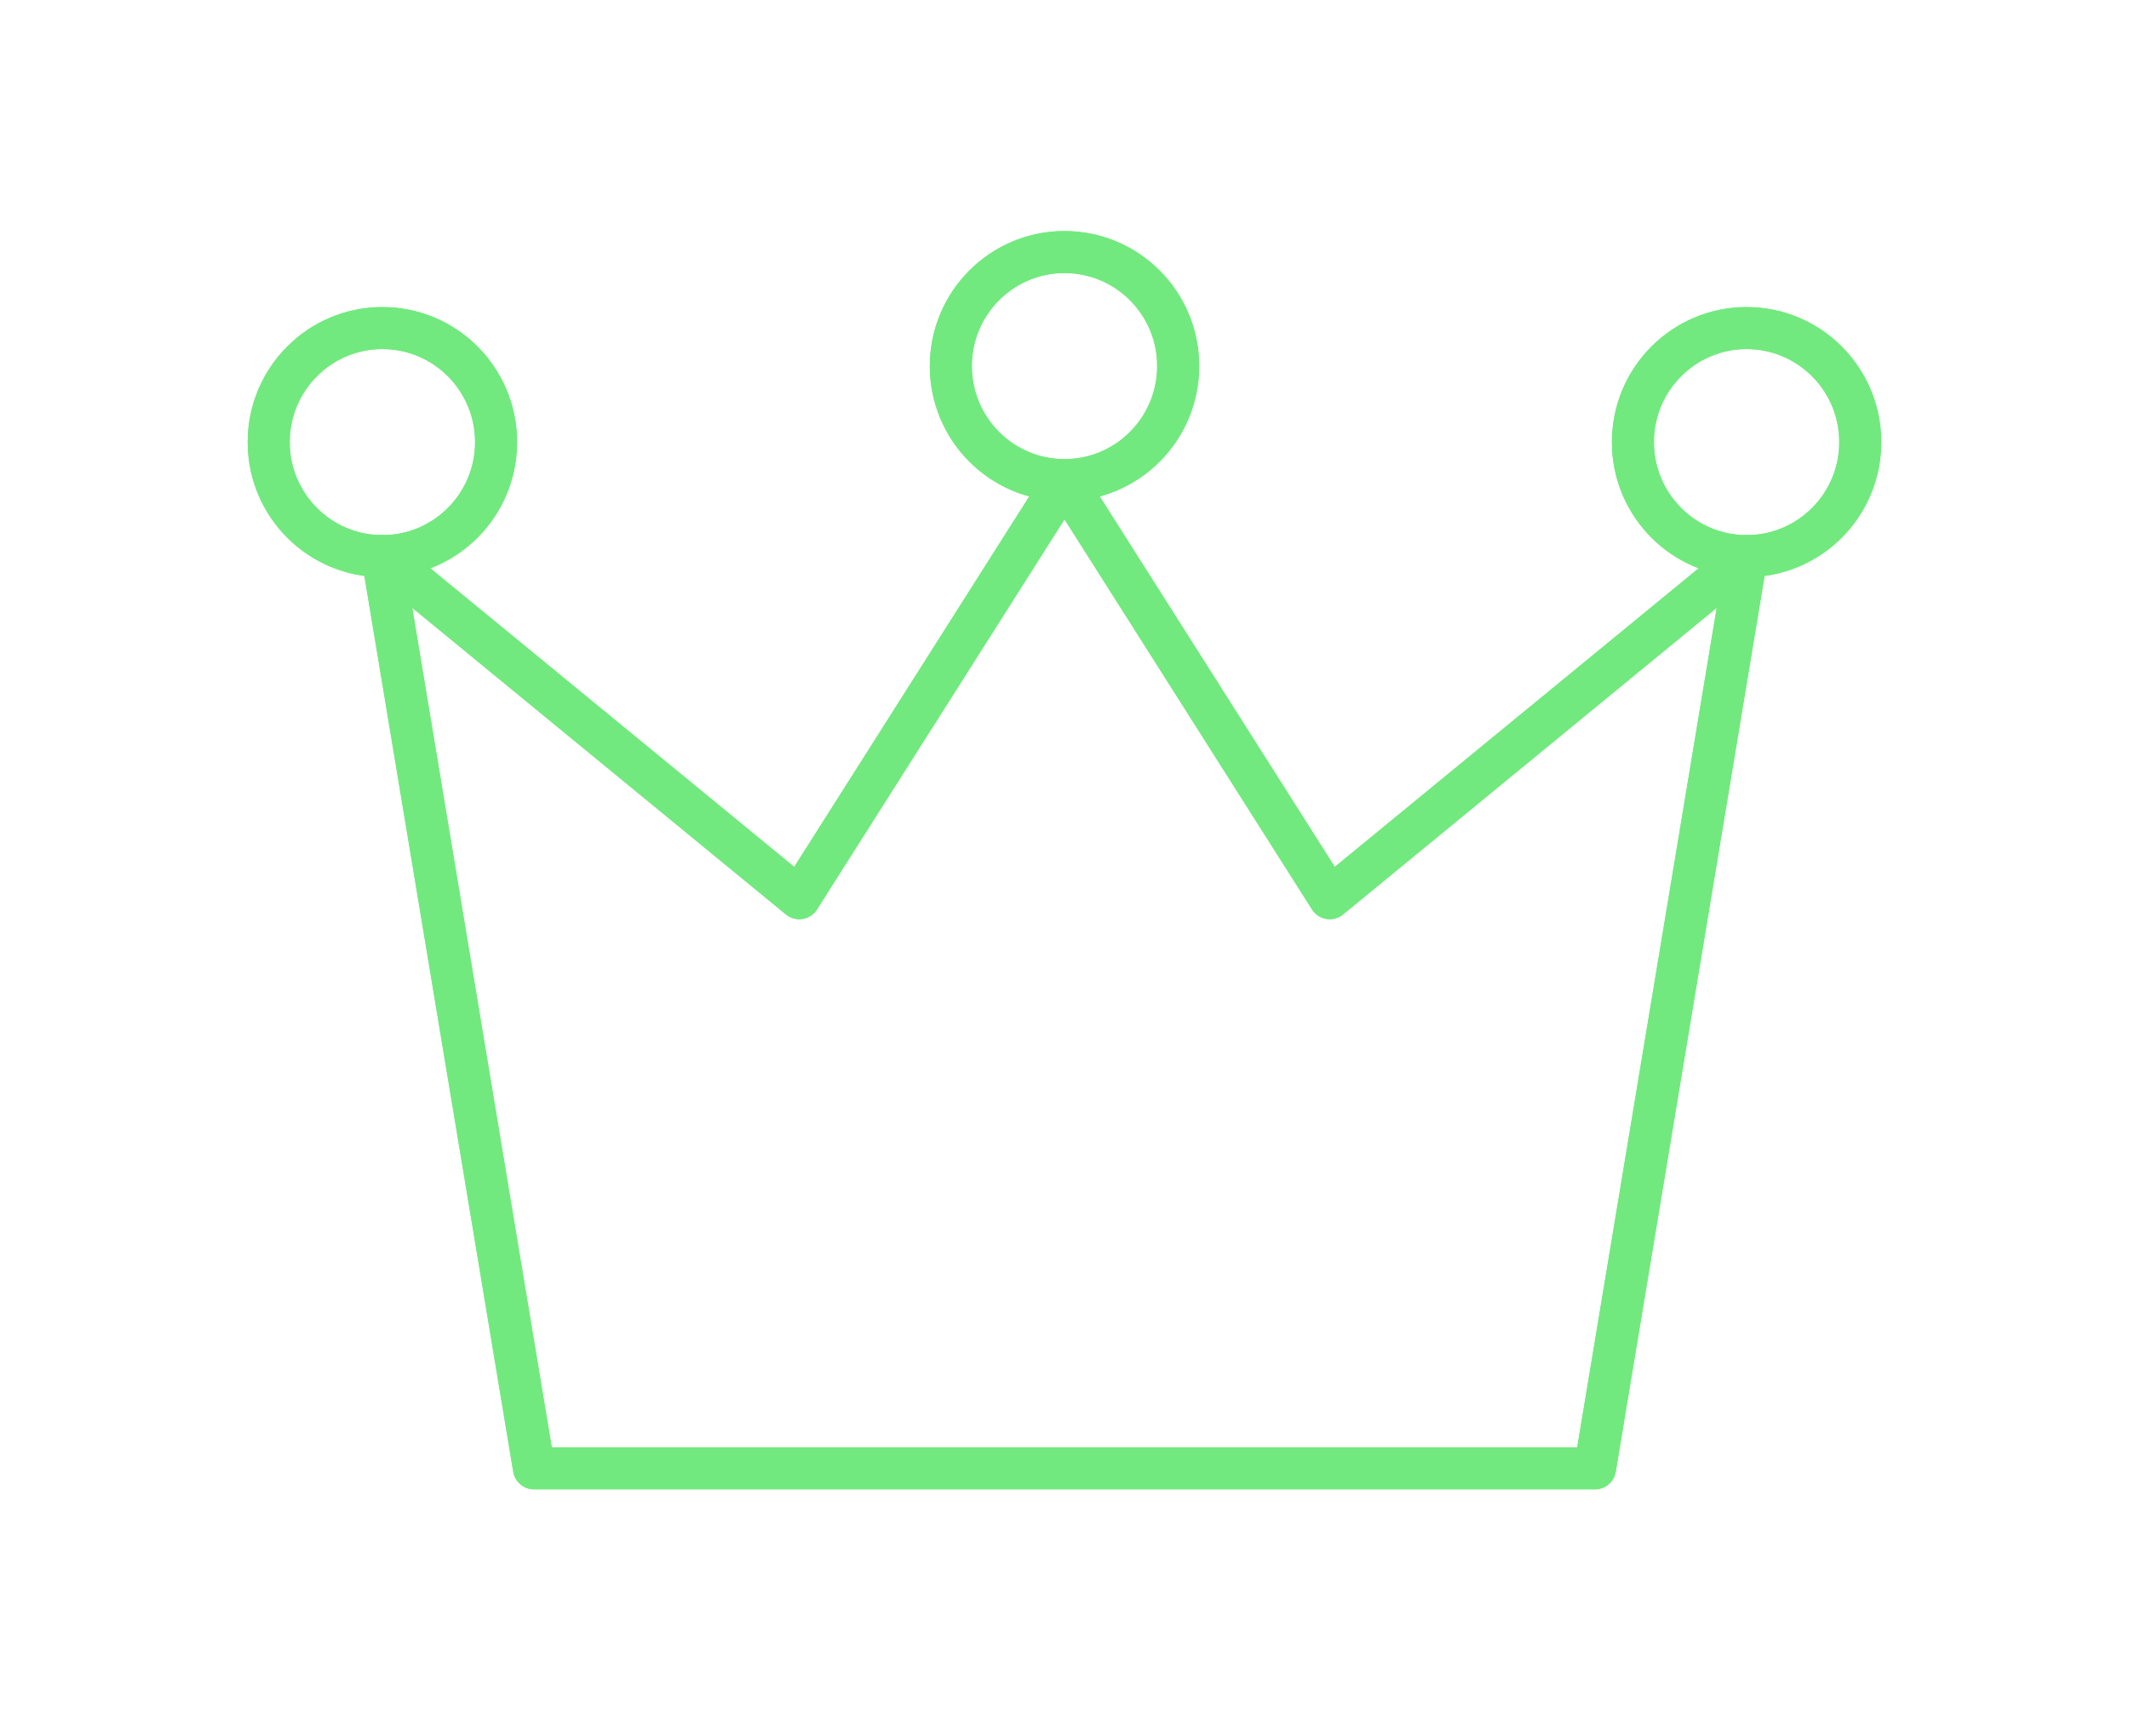 <svg width="76" height="62" viewBox="0 0 76 62" fill="none" xmlns="http://www.w3.org/2000/svg">
<path d="M56.938 52.428H19.061L13.65 19.857L28.531 32.071L38 17.143L47.469 32.071L62.349 19.857L56.938 52.428Z" stroke="#72E97E" stroke-width="1.5" stroke-linecap="round" stroke-linejoin="round"/>
<path d="M66.407 15.786C66.407 18.034 64.591 19.857 62.349 19.857C60.108 19.857 58.291 18.034 58.291 15.786C58.291 13.537 60.108 11.714 62.349 11.714C64.591 11.714 66.407 13.537 66.407 15.786Z" stroke="#72E97E" stroke-width="1.5" stroke-linecap="round" stroke-linejoin="round"/>
<path d="M42.058 13.071C42.058 15.32 40.241 17.143 38 17.143C35.759 17.143 33.942 15.32 33.942 13.071C33.942 10.823 35.759 9 38 9C40.241 9 42.058 10.823 42.058 13.071Z" stroke="#72E97E" stroke-width="1.5" stroke-linecap="round" stroke-linejoin="round"/>
<path d="M17.709 15.786C17.709 18.034 15.892 19.857 13.65 19.857C11.409 19.857 9.592 18.034 9.592 15.786C9.592 13.537 11.409 11.714 13.65 11.714C15.892 11.714 17.709 13.537 17.709 15.786Z" stroke="#72E97E" stroke-width="1.5" stroke-linecap="round" stroke-linejoin="round"/>
<g filter="url(#filter0_f_364_6863)">
<path d="M56.938 52.428H19.061L13.65 19.857L28.531 32.071L38 17.143L47.469 32.071L62.349 19.857L56.938 52.428Z" stroke="#72E97E" stroke-width="1.5" stroke-linecap="round" stroke-linejoin="round"/>
<path d="M66.407 15.786C66.407 18.034 64.591 19.857 62.349 19.857C60.108 19.857 58.291 18.034 58.291 15.786C58.291 13.537 60.108 11.714 62.349 11.714C64.591 11.714 66.407 13.537 66.407 15.786Z" stroke="#72E97E" stroke-width="1.5" stroke-linecap="round" stroke-linejoin="round"/>
<path d="M42.058 13.071C42.058 15.32 40.241 17.143 38 17.143C35.759 17.143 33.942 15.32 33.942 13.071C33.942 10.823 35.759 9 38 9C40.241 9 42.058 10.823 42.058 13.071Z" stroke="#72E97E" stroke-width="1.5" stroke-linecap="round" stroke-linejoin="round"/>
<path d="M17.709 15.786C17.709 18.034 15.892 19.857 13.65 19.857C11.409 19.857 9.592 18.034 9.592 15.786C9.592 13.537 11.409 11.714 13.65 11.714C15.892 11.714 17.709 13.537 17.709 15.786Z" stroke="#72E97E" stroke-width="1.5" stroke-linecap="round" stroke-linejoin="round"/>
</g>
<defs>
<filter id="filter0_f_364_6863" x="0.842" y="0.25" width="74.315" height="60.928" filterUnits="userSpaceOnUse" color-interpolation-filters="sRGB">
<feFlood flood-opacity="0" result="BackgroundImageFix"/>
<feBlend mode="normal" in="SourceGraphic" in2="BackgroundImageFix" result="shape"/>
<feGaussianBlur stdDeviation="4" result="effect1_foregroundBlur_364_6863"/>
</filter>
</defs>
</svg>
